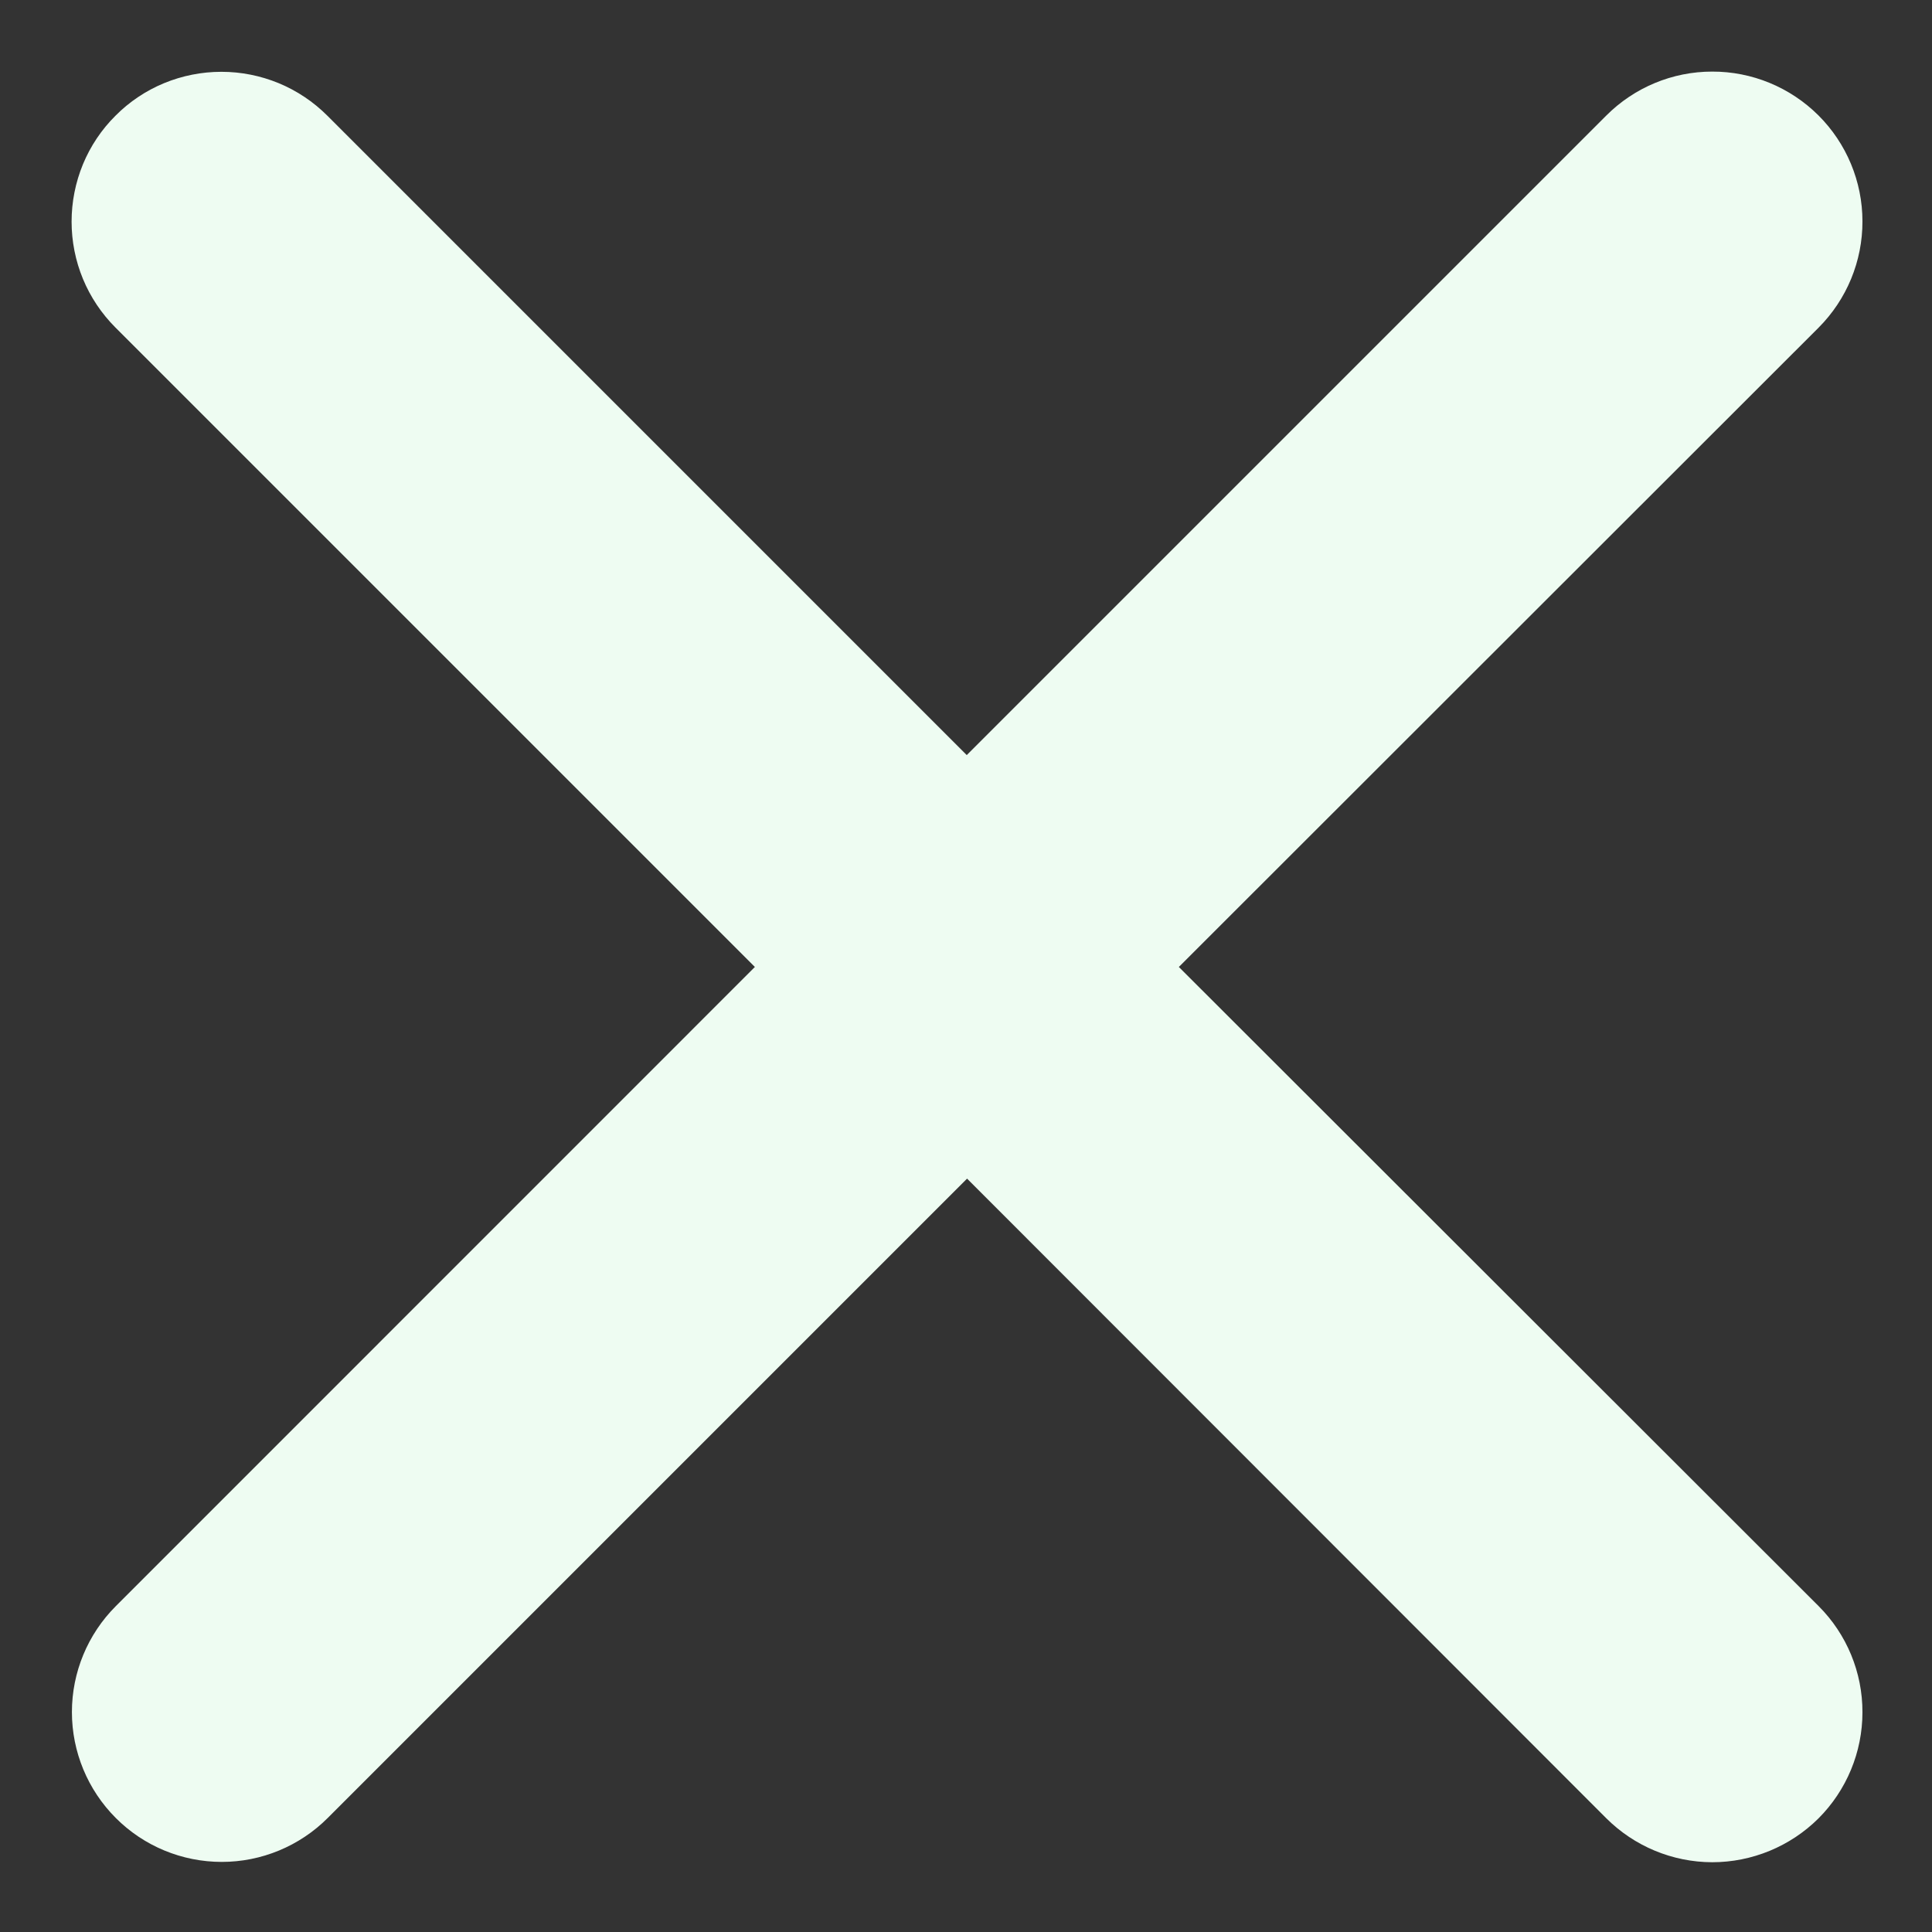 <svg width="18" height="18" viewBox="0 0 18 18" fill="none" xmlns="http://www.w3.org/2000/svg">
<rect x="0" y="0" width="18" height="18" fill="#333333" stroke="none"/>
<path d="M10.983 9.009L16.944 3.052C17.206 2.789 17.353 2.433 17.352 2.062C17.352 1.692 17.204 1.336 16.941 1.074C16.678 0.813 16.323 0.666 15.952 0.667C15.581 0.667 15.226 0.815 14.964 1.078L9.007 7.035L3.05 1.078C2.92 0.948 2.766 0.845 2.597 0.775C2.427 0.705 2.246 0.669 2.063 0.669C1.879 0.669 1.698 0.705 1.528 0.775C1.359 0.845 1.205 0.948 1.076 1.078C0.946 1.207 0.843 1.361 0.773 1.53C0.703 1.7 0.667 1.881 0.667 2.065C0.667 2.248 0.703 2.43 0.773 2.599C0.843 2.768 0.946 2.922 1.076 3.052L7.033 9.009L1.079 14.964C0.817 15.226 0.67 15.581 0.67 15.951C0.67 16.321 0.817 16.676 1.079 16.938C1.34 17.2 1.696 17.347 2.066 17.347C2.436 17.347 2.791 17.2 3.053 16.938L9.01 10.981L14.964 16.939C15.226 17.201 15.581 17.349 15.952 17.35C16.323 17.35 16.679 17.203 16.942 16.942C17.204 16.68 17.352 16.324 17.352 15.953C17.353 15.582 17.206 15.226 16.944 14.964L10.983 9.009Z" fill="#EEFCF2"/>
</svg>
